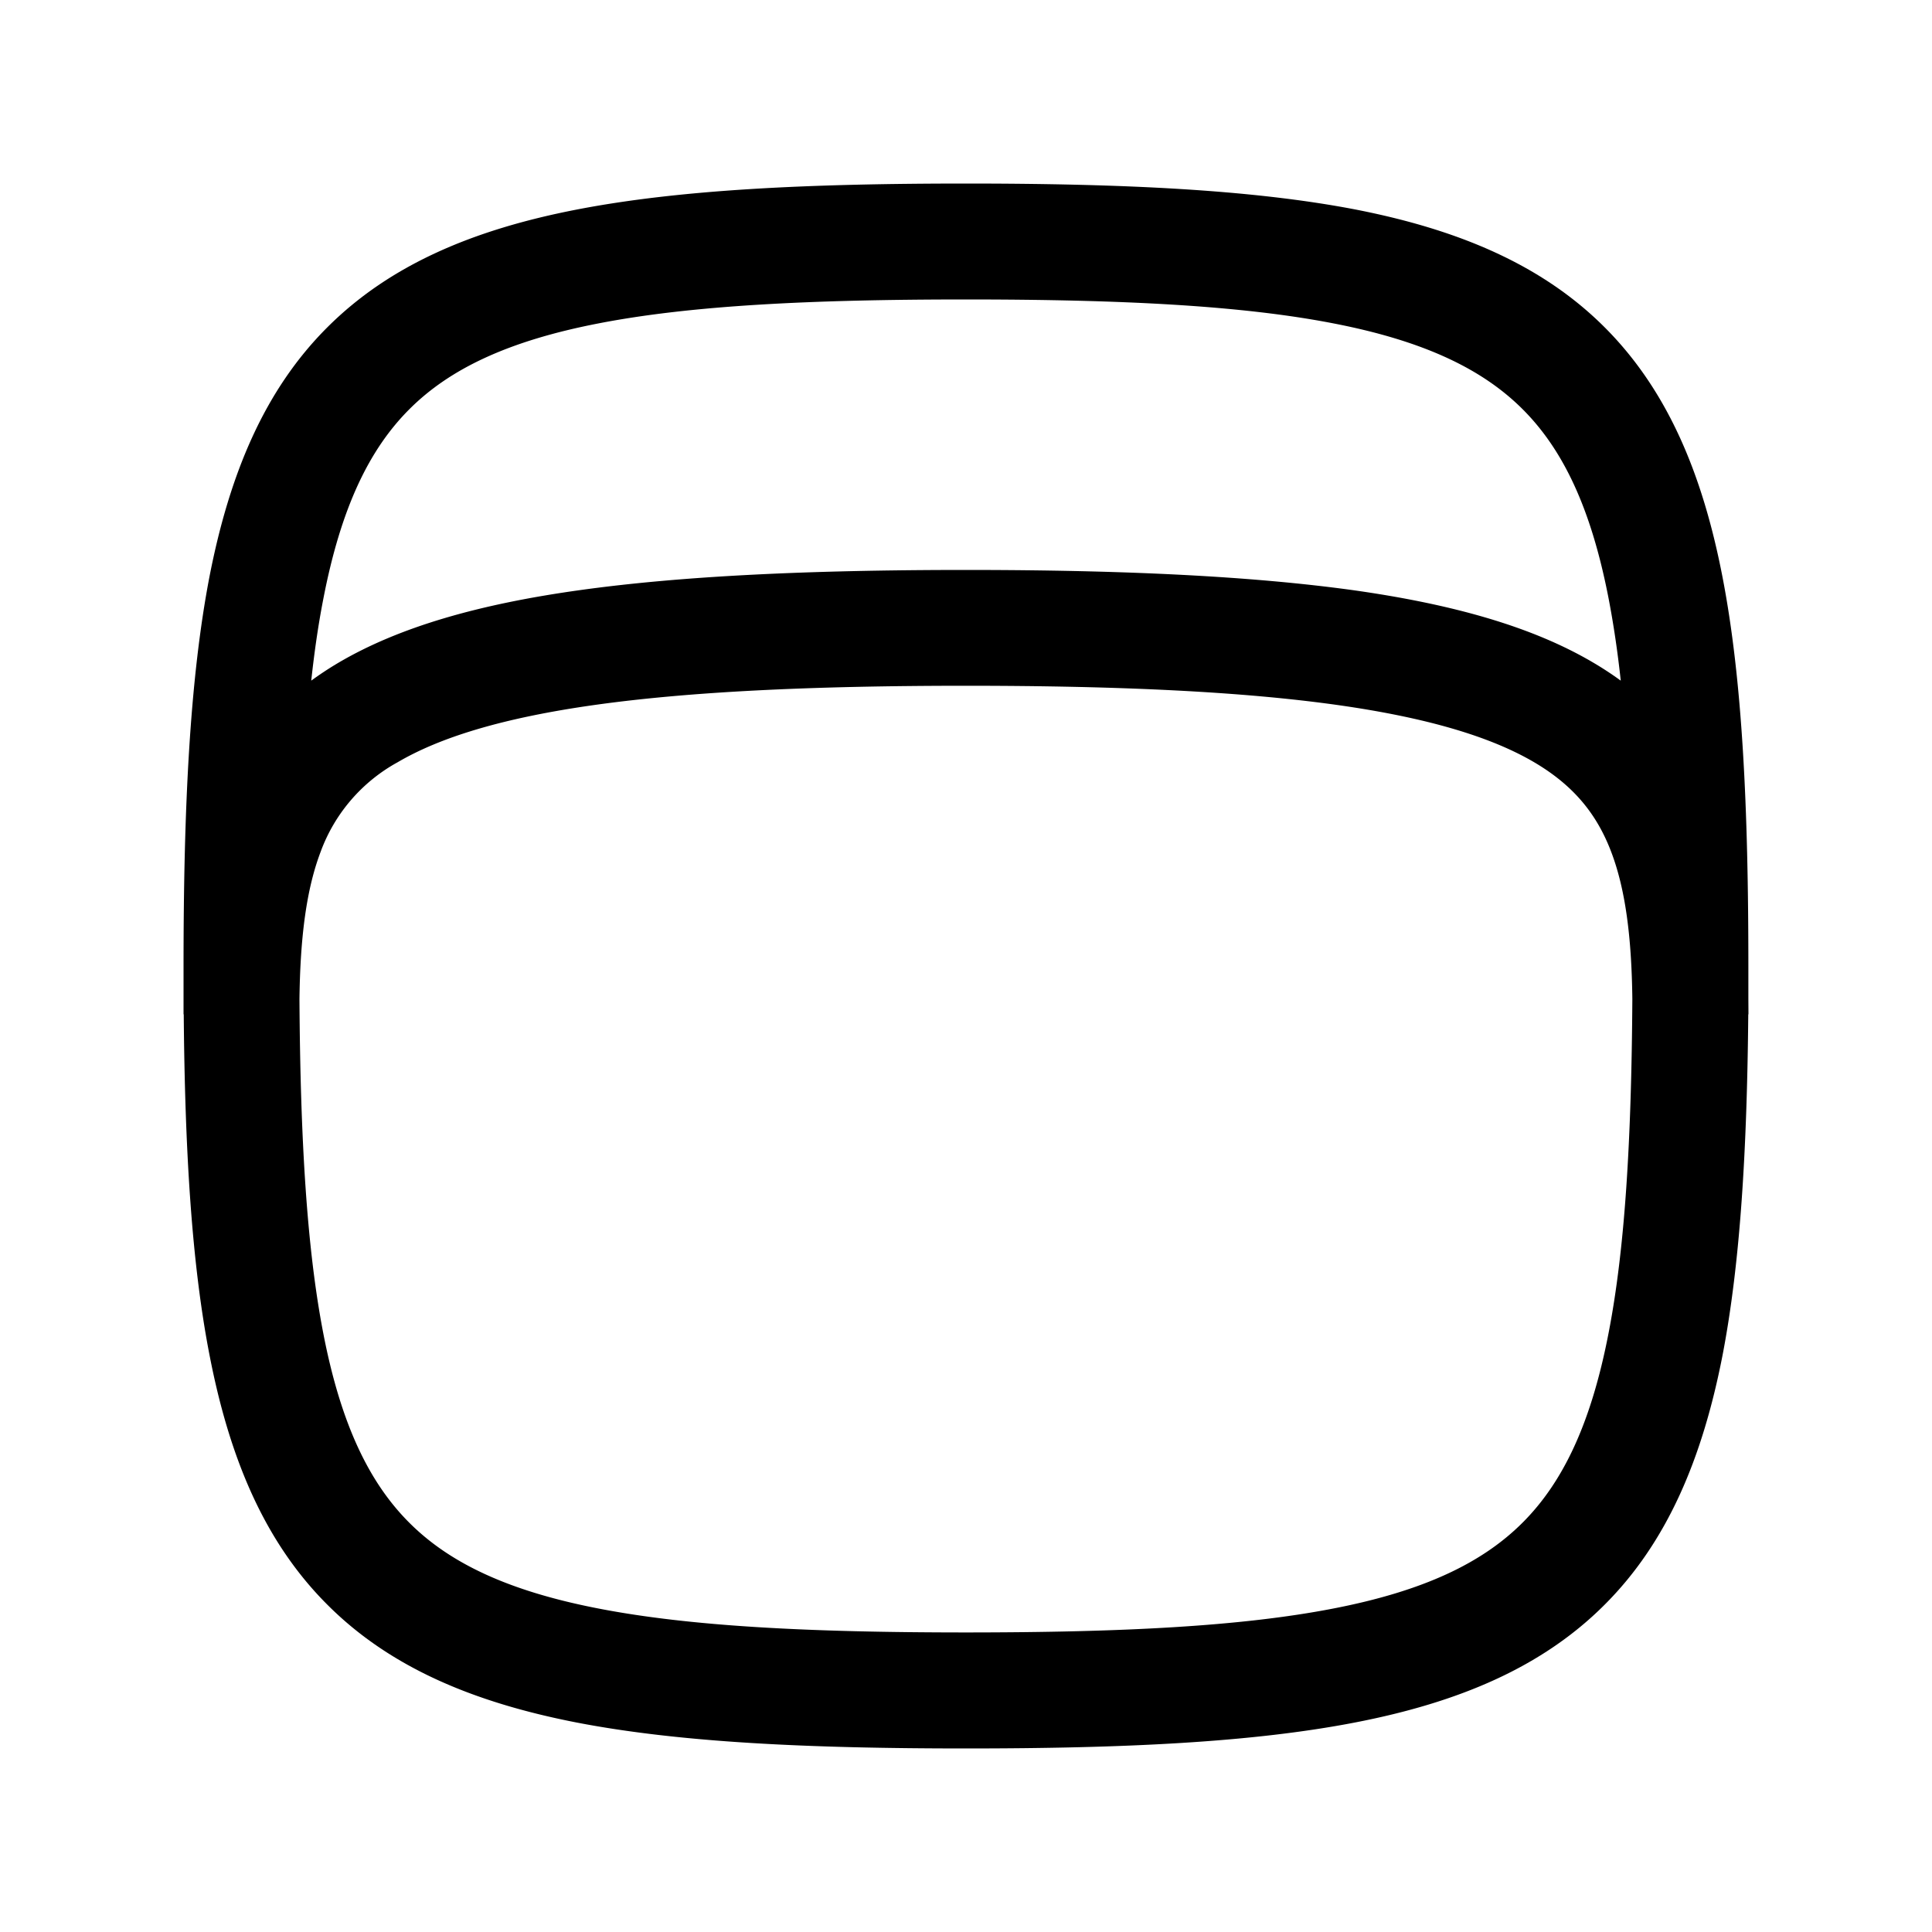 <svg
  xmlns="http://www.w3.org/2000/svg"
  width="20"
  height="20"
  fill="none"
  viewBox="0 0 20 20"
>
  <path
    fill="currentColor"
    fill-rule="evenodd"
    d="M3.222 7.046c.033-.305.074-.586.125-.846.182-.942.474-1.547.89-1.963.415-.416 1.021-.708 1.963-.89.948-.184 2.18-.247 3.8-.247 1.619 0 2.852.063 3.8.247.942.182 1.547.474 1.963.89.416.416.708 1.021.89 1.963.05.26.092.541.125.846a3.462 3.462 0 0 0-.287-.188c-.628-.37-1.451-.604-2.494-.75C12.949 5.964 11.636 5.9 10 5.9c-1.636 0-2.95.063-3.997.209-1.043.145-1.866.38-2.495.749a3.45 3.45 0 0 0-.286.188ZM1.9 10.34 1.9 10.5h.002c.012 1.405.081 2.572.267 3.528.208 1.074.572 1.937 1.22 2.584.646.647 1.509 1.011 2.583 1.22 1.067.206 2.397.268 4.028.268 1.63 0 2.96-.062 4.028-.269 1.074-.208 1.937-.572 2.584-1.22.646-.646 1.011-1.51 1.22-2.583.184-.956.253-2.123.266-3.528h.002l-.001-.163V10c0-1.631-.061-2.96-.268-4.028-.208-1.074-.573-1.937-1.22-2.584-.646-.646-1.51-1.011-2.583-1.22C12.961 1.963 11.631 1.9 10 1.9c-1.631 0-2.96.062-4.028.269-1.074.208-1.937.573-2.584 1.22-.647.646-1.011 1.51-1.22 2.583C1.963 7.039 1.9 8.369 1.9 10v.34Zm14.998 0c-.009 1.453-.075 2.579-.246 3.459-.182.942-.474 1.547-.89 1.963-.416.416-1.021.708-1.963.89-.948.184-2.181.247-3.8.247-1.62 0-2.852-.063-3.8-.247-.942-.182-1.548-.474-1.963-.89-.416-.416-.708-1.021-.89-1.963-.17-.88-.237-2.004-.246-3.455.008-.65.073-1.14.218-1.523a1.74 1.74 0 0 1 .798-.93c.434-.255 1.08-.459 2.052-.595.967-.135 2.217-.197 3.83-.197 1.614 0 2.864.062 3.832.197.972.136 1.618.34 2.052.595.413.243.651.542.798.93.145.382.21.871.218 1.52Z"
    clip-rule="evenodd"
  />
</svg>
